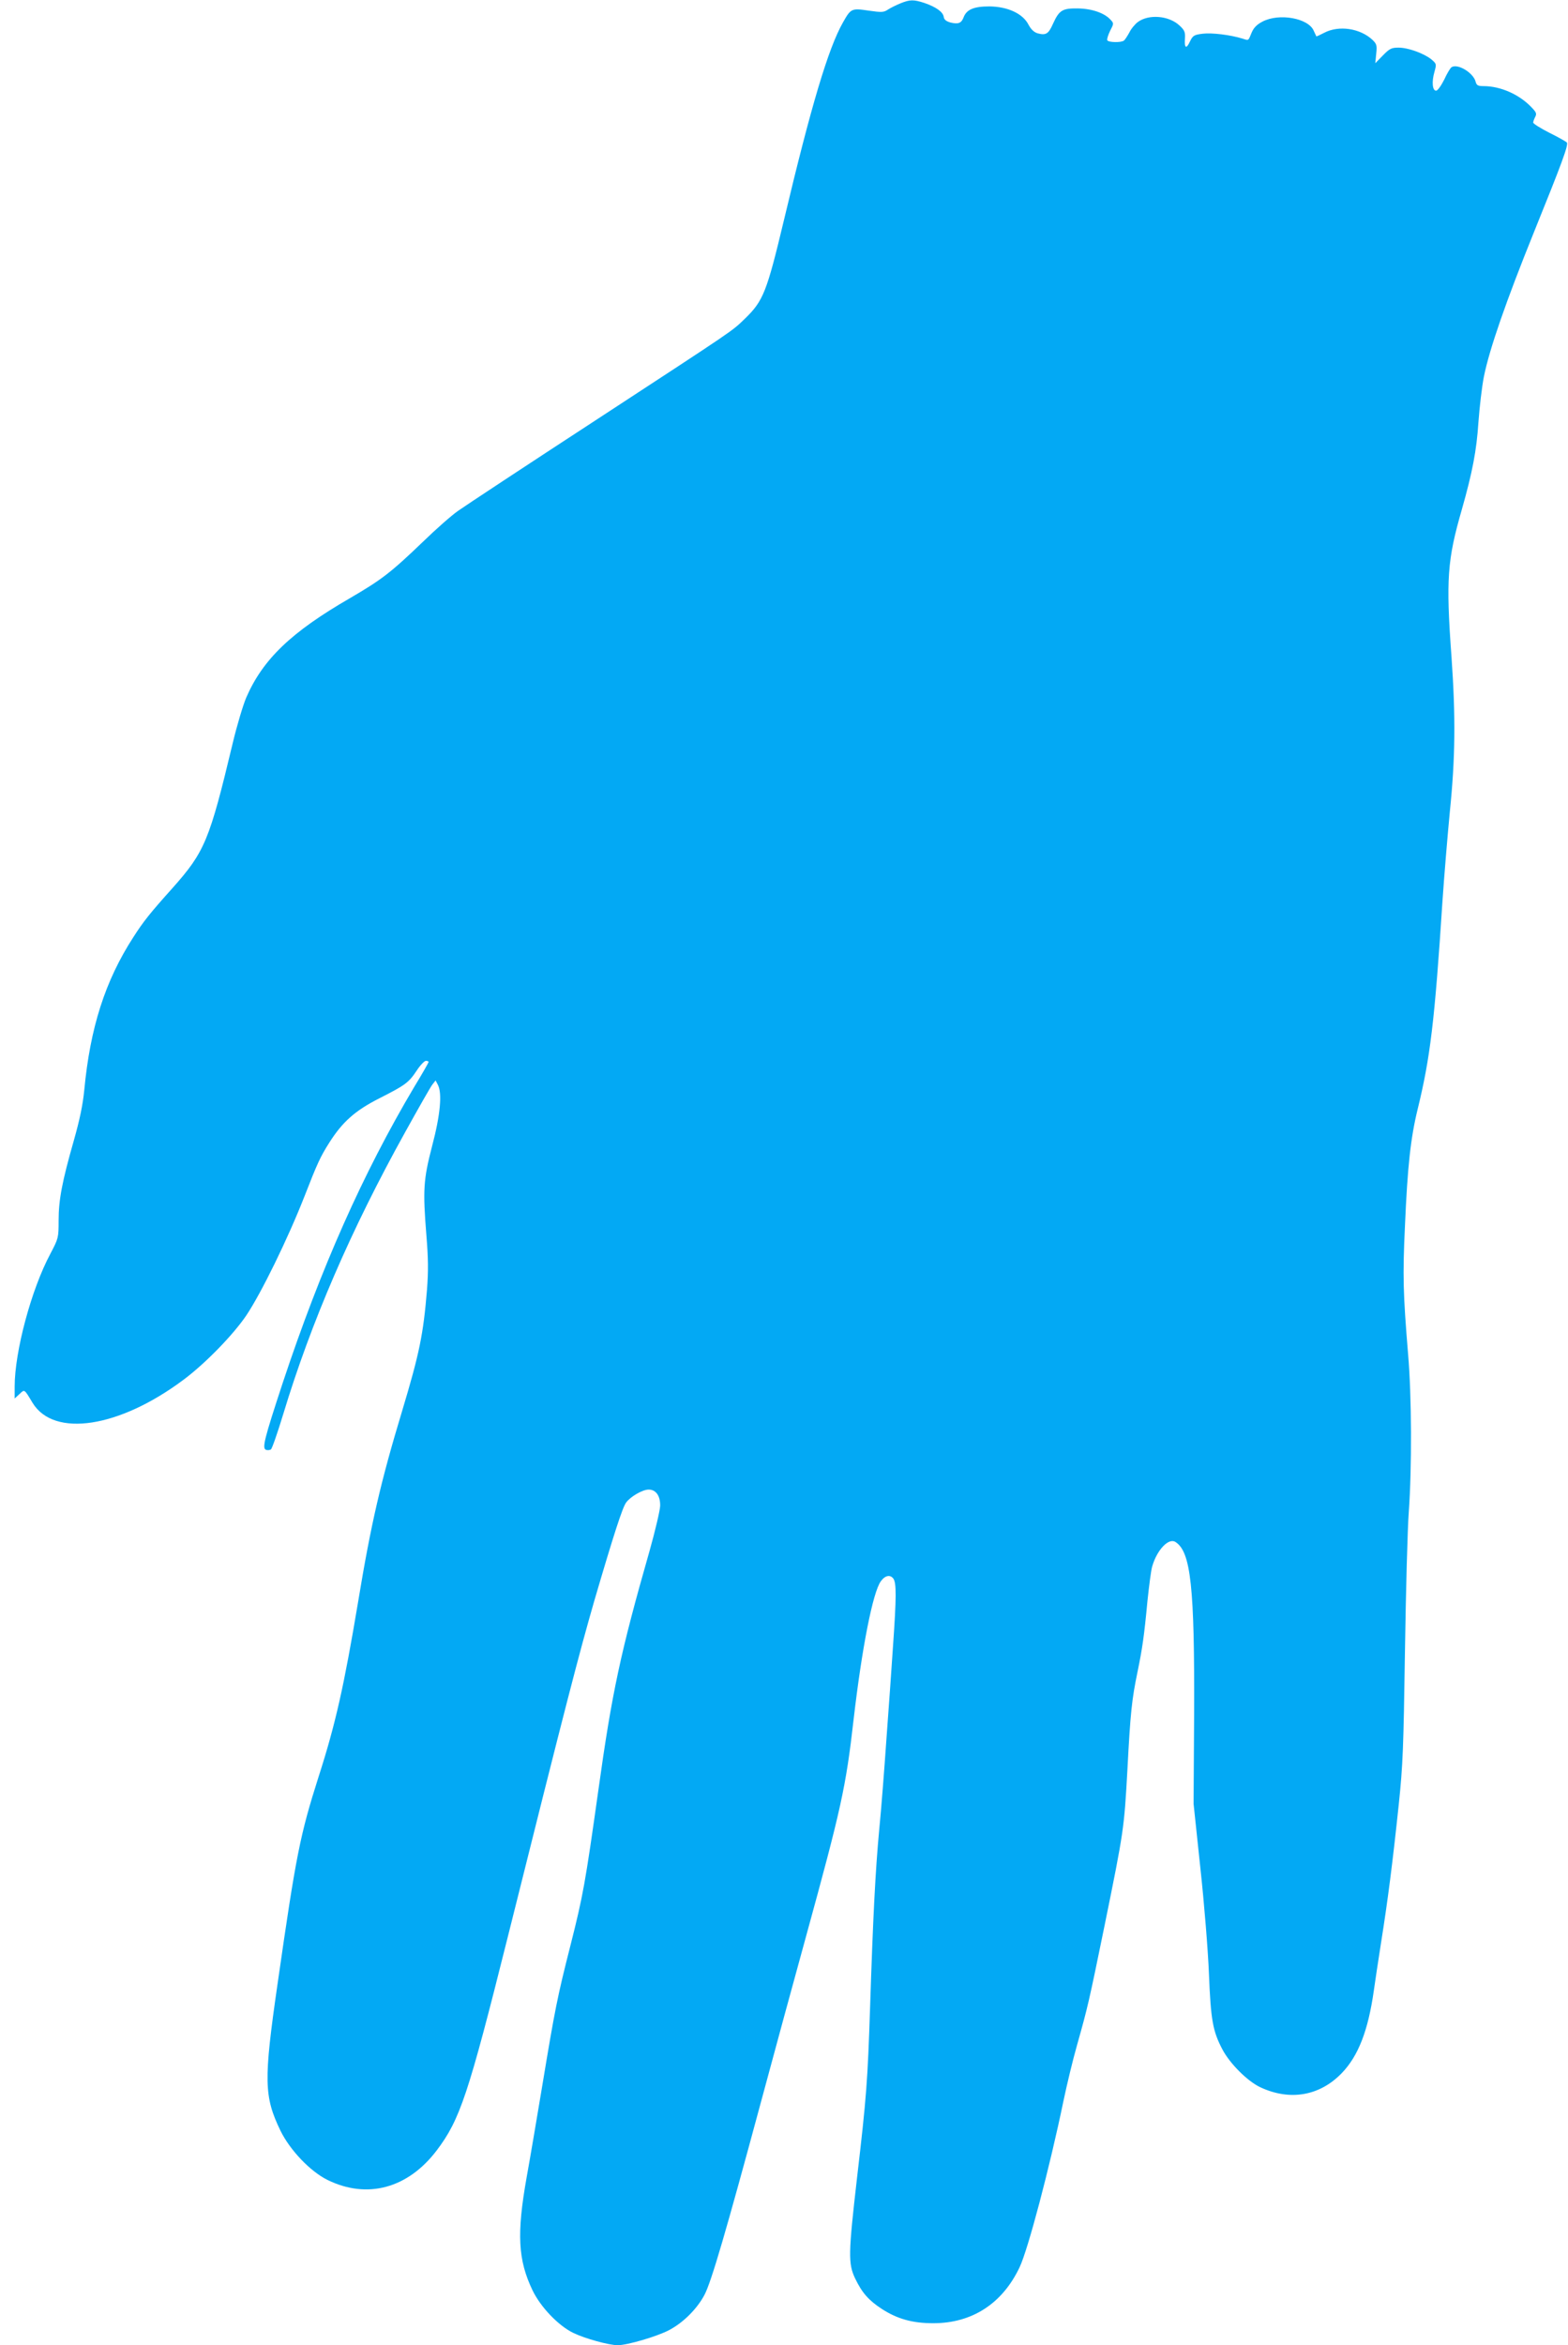 <?xml version="1.0" standalone="no"?>
<!DOCTYPE svg PUBLIC "-//W3C//DTD SVG 20010904//EN"
 "http://www.w3.org/TR/2001/REC-SVG-20010904/DTD/svg10.dtd">
<svg version="1.0" xmlns="http://www.w3.org/2000/svg"
 width="856pt" height="1280pt" viewBox="0 0 856 1280"
 preserveAspectRatio="xMidYMid meet">
<g transform="translate(0,1280) scale(0.1,-0.1)"
fill="#03a9f4" stroke="none">
<path d="M4914 12781 c-22 -9 -52 -24 -66 -33 -24 -16 -35 -16 -106 -6 -94 14
-97 12 -141 -66 -79 -140 -172 -449 -321 -1076 -94 -394 -113 -442 -213 -539
-74 -71 -37 -46 -802 -546 -385 -251 -729 -478 -764 -503 -36 -25 -121 -100
-190 -167 -179 -172 -228 -209 -401 -310 -320 -185 -475 -333 -566 -543 -17
-40 -51 -153 -74 -250 -127 -531 -152 -591 -330 -791 -121 -135 -157 -180
-212 -266 -154 -238 -236 -495 -268 -835 -8 -81 -25 -162 -57 -275 -64 -224
-83 -324 -83 -436 0 -95 -1 -98 -45 -182 -104 -194 -195 -534 -195 -725 l0
-65 26 24 c29 27 25 30 72 -48 117 -191 474 -136 826 128 120 90 270 245 341
350 82 123 226 417 317 649 70 180 87 217 136 294 71 112 140 174 272 241 144
73 161 86 205 152 19 29 42 53 50 53 8 0 15 -3 15 -6 0 -3 -35 -65 -79 -137
-279 -470 -509 -987 -717 -1613 -102 -310 -114 -358 -92 -367 8 -3 20 -2 27 2
6 4 36 90 67 192 152 502 370 1007 666 1540 72 130 138 246 148 259 l18 23 12
-23 c25 -46 14 -165 -31 -335 -48 -185 -51 -240 -31 -490 10 -123 11 -191 3
-295 -20 -243 -41 -346 -136 -662 -116 -384 -169 -611 -240 -1041 -77 -460
-123 -666 -215 -952 -102 -321 -123 -424 -225 -1135 -76 -526 -74 -612 16
-799 52 -106 162 -222 257 -269 216 -106 438 -47 596 161 127 168 172 302 387
1161 323 1293 390 1549 474 1841 104 355 153 507 173 534 24 33 90 71 123 71
40 0 64 -34 63 -89 -1 -25 -27 -136 -58 -246 -158 -553 -205 -770 -280 -1310
-71 -505 -83 -571 -151 -840 -73 -287 -85 -349 -154 -765 -28 -168 -66 -394
-86 -504 -55 -309 -47 -451 32 -616 44 -92 142 -194 223 -233 64 -31 195 -67
242 -67 53 0 216 48 282 83 77 41 152 116 192 192 37 70 118 347 309 1055 75
278 185 683 245 900 192 699 218 815 260 1185 45 388 105 696 149 755 23 32
51 37 68 14 17 -23 17 -102 -2 -371 -8 -120 -24 -348 -36 -508 -11 -159 -28
-380 -39 -490 -21 -223 -34 -479 -50 -970 -13 -399 -20 -494 -71 -929 -48
-418 -49 -470 -11 -551 38 -79 74 -120 146 -167 85 -55 168 -78 281 -78 212 0
377 107 471 305 46 96 165 547 239 905 19 91 52 228 74 305 61 217 65 235 151
655 105 516 107 528 125 855 16 307 24 381 55 530 26 127 36 193 54 385 9 85
20 171 26 190 26 91 90 158 127 134 84 -53 105 -245 102 -944 l-3 -485 37
-350 c21 -192 42 -453 47 -580 10 -251 21 -311 73 -410 41 -78 137 -174 207
-207 162 -76 325 -48 446 78 90 94 143 232 174 449 6 44 24 163 40 265 36 226
62 428 96 750 23 219 26 309 34 840 5 327 14 669 21 760 17 237 16 630 -4 860
-27 329 -30 425 -17 700 14 325 31 479 69 635 69 282 93 478 136 1140 9 132
27 350 40 485 30 294 32 518 9 845 -31 424 -23 529 57 806 57 201 80 320 90
474 6 82 19 195 30 250 30 149 120 409 274 790 151 373 188 473 179 487 -3 4
-46 29 -95 53 -49 25 -89 50 -89 56 0 6 5 19 11 31 9 17 6 25 -18 50 -67 72
-171 118 -264 118 -30 0 -38 4 -43 23 -12 50 -99 102 -132 80 -7 -5 -25 -35
-40 -68 -17 -34 -36 -60 -44 -60 -20 0 -25 48 -9 103 12 43 11 44 -17 68 -41
33 -127 64 -179 64 -38 0 -49 -5 -85 -42 l-42 -43 5 51 c5 46 3 54 -21 77 -68
63 -183 80 -263 38 -23 -12 -42 -21 -43 -19 -1 2 -7 15 -14 30 -29 69 -189 98
-280 50 -31 -16 -48 -34 -59 -60 -19 -46 -15 -44 -49 -33 -68 21 -168 33 -218
27 -48 -6 -54 -10 -70 -43 -20 -43 -31 -36 -27 18 2 33 -2 44 -29 69 -58 55
-168 64 -228 20 -15 -11 -37 -37 -47 -58 -11 -20 -24 -40 -30 -44 -15 -11 -83
-10 -90 2 -3 5 4 28 15 51 21 40 21 42 3 61 -33 37 -102 61 -180 62 -84 1
-101 -10 -135 -85 -24 -54 -38 -63 -83 -51 -20 6 -36 21 -50 47 -31 61 -114
99 -214 100 -85 0 -125 -17 -141 -61 -12 -31 -29 -37 -71 -27 -24 7 -35 16
-37 31 -4 27 -42 54 -106 76 -59 19 -78 19 -132 -3z"/>
</g>
</svg>
